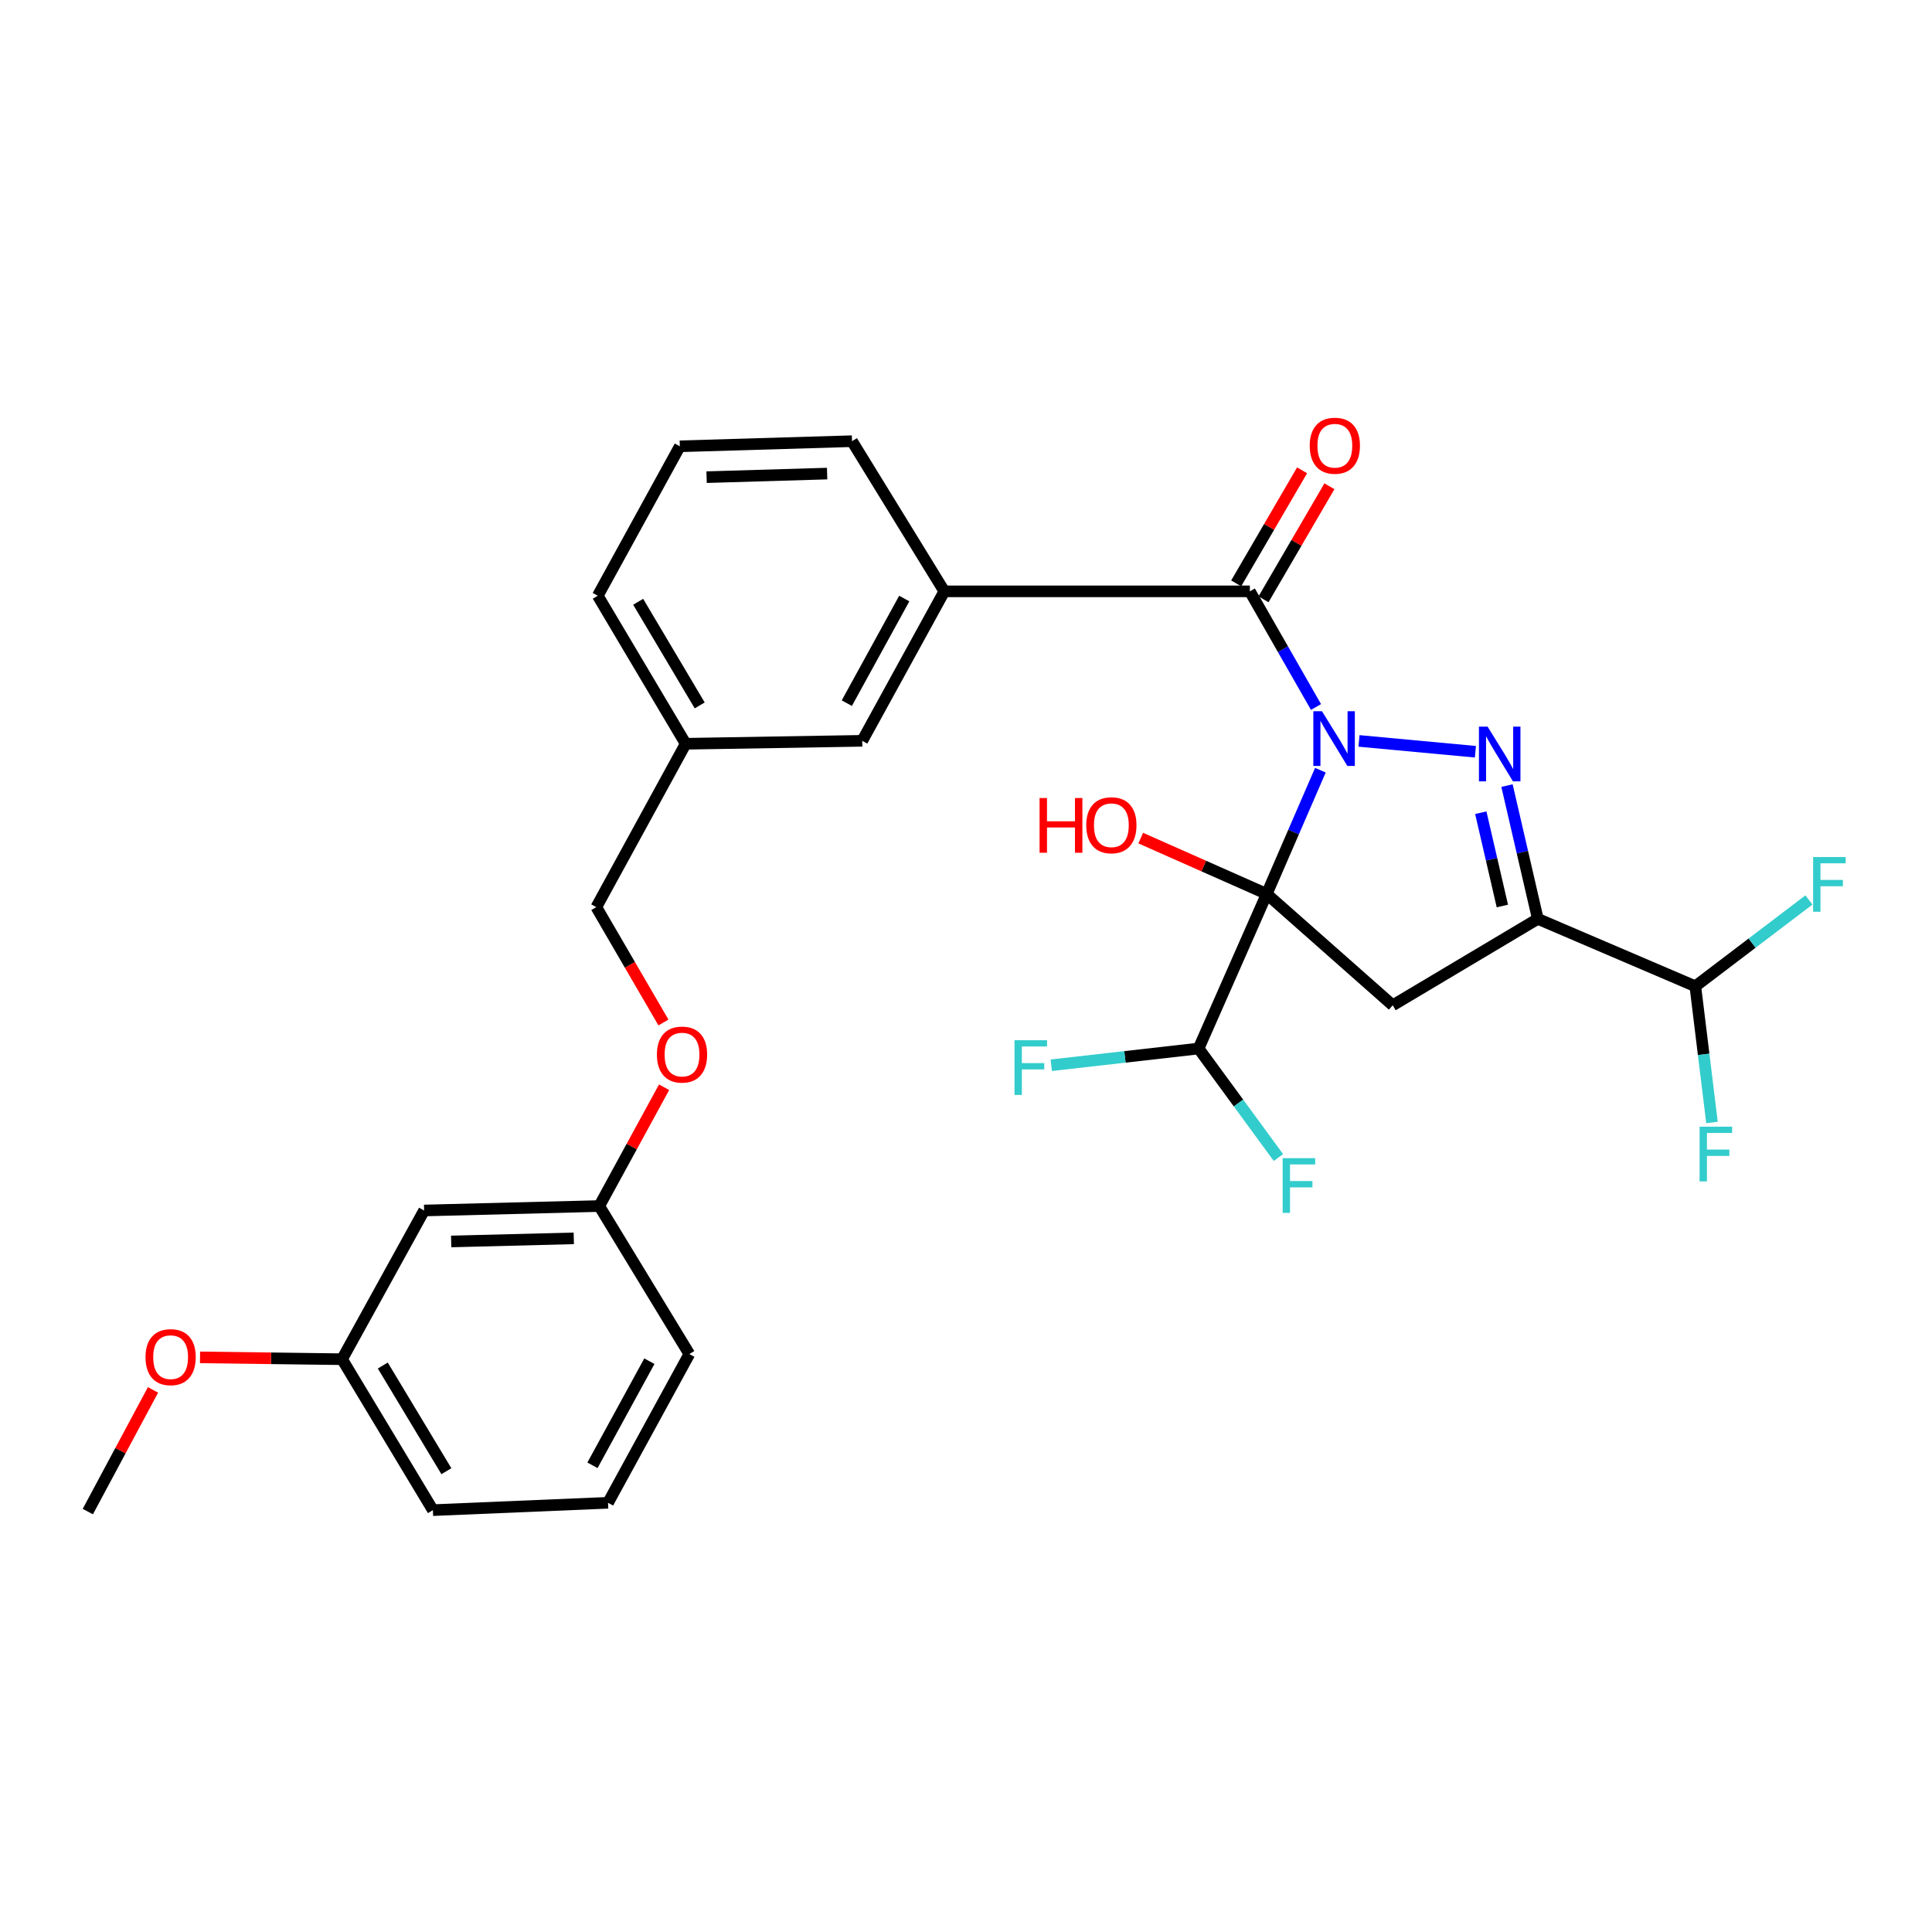 <?xml version='1.0' encoding='iso-8859-1'?>
<svg version='1.1' baseProfile='full'
              xmlns='http://www.w3.org/2000/svg'
                      xmlns:rdkit='http://www.rdkit.org/xml'
                      xmlns:xlink='http://www.w3.org/1999/xlink'
                  xml:space='preserve'
width='1000px' height='1000px' viewBox='0 0 1000 1000'>
<!-- END OF HEADER -->
<rect style='opacity:1.0;fill:#FFFFFF;stroke:none' width='1000' height='1000' x='0' y='0'> </rect>
<path class='bond-0' d='M 683.431,398.651 L 669.545,430.683' style='fill:none;fill-rule:evenodd;stroke:#0000FF;stroke-width:6px;stroke-linecap:butt;stroke-linejoin:miter;stroke-opacity:1' />
<path class='bond-0' d='M 669.545,430.683 L 655.658,462.715' style='fill:none;fill-rule:evenodd;stroke:#000000;stroke-width:6px;stroke-linecap:butt;stroke-linejoin:miter;stroke-opacity:1' />
<path class='bond-1' d='M 703.412,383.498 L 763.672,389.102' style='fill:none;fill-rule:evenodd;stroke:#0000FF;stroke-width:6px;stroke-linecap:butt;stroke-linejoin:miter;stroke-opacity:1' />
<path class='bond-4' d='M 681.165,365.944 L 664.043,336.011' style='fill:none;fill-rule:evenodd;stroke:#0000FF;stroke-width:6px;stroke-linecap:butt;stroke-linejoin:miter;stroke-opacity:1' />
<path class='bond-4' d='M 664.043,336.011 L 646.922,306.079' style='fill:none;fill-rule:evenodd;stroke:#000000;stroke-width:6px;stroke-linecap:butt;stroke-linejoin:miter;stroke-opacity:1' />
<path class='bond-3' d='M 655.658,462.715 L 720.868,520.345' style='fill:none;fill-rule:evenodd;stroke:#000000;stroke-width:6px;stroke-linecap:butt;stroke-linejoin:miter;stroke-opacity:1' />
<path class='bond-6' d='M 655.658,462.715 L 620.378,542.713' style='fill:none;fill-rule:evenodd;stroke:#000000;stroke-width:6px;stroke-linecap:butt;stroke-linejoin:miter;stroke-opacity:1' />
<path class='bond-9' d='M 655.658,462.715 L 623.05,448.258' style='fill:none;fill-rule:evenodd;stroke:#000000;stroke-width:6px;stroke-linecap:butt;stroke-linejoin:miter;stroke-opacity:1' />
<path class='bond-9' d='M 623.05,448.258 L 590.441,433.801' style='fill:none;fill-rule:evenodd;stroke:#FF0000;stroke-width:6px;stroke-linecap:butt;stroke-linejoin:miter;stroke-opacity:1' />
<path class='bond-2' d='M 780.021,406.62 L 787.995,441.111' style='fill:none;fill-rule:evenodd;stroke:#0000FF;stroke-width:6px;stroke-linecap:butt;stroke-linejoin:miter;stroke-opacity:1' />
<path class='bond-2' d='M 787.995,441.111 L 795.969,475.601' style='fill:none;fill-rule:evenodd;stroke:#000000;stroke-width:6px;stroke-linecap:butt;stroke-linejoin:miter;stroke-opacity:1' />
<path class='bond-2' d='M 766.454,420.657 L 772.036,444.8' style='fill:none;fill-rule:evenodd;stroke:#0000FF;stroke-width:6px;stroke-linecap:butt;stroke-linejoin:miter;stroke-opacity:1' />
<path class='bond-2' d='M 772.036,444.8 L 777.618,468.943' style='fill:none;fill-rule:evenodd;stroke:#000000;stroke-width:6px;stroke-linecap:butt;stroke-linejoin:miter;stroke-opacity:1' />
<path class='bond-7' d='M 795.969,475.601 L 877.496,510.49' style='fill:none;fill-rule:evenodd;stroke:#000000;stroke-width:6px;stroke-linecap:butt;stroke-linejoin:miter;stroke-opacity:1' />
<path class='bond-29' d='M 795.969,475.601 L 720.868,520.345' style='fill:none;fill-rule:evenodd;stroke:#000000;stroke-width:6px;stroke-linecap:butt;stroke-linejoin:miter;stroke-opacity:1' />
<path class='bond-5' d='M 646.922,306.079 L 488.775,306.079' style='fill:none;fill-rule:evenodd;stroke:#000000;stroke-width:6px;stroke-linecap:butt;stroke-linejoin:miter;stroke-opacity:1' />
<path class='bond-8' d='M 653.997,310.203 L 671.053,280.947' style='fill:none;fill-rule:evenodd;stroke:#000000;stroke-width:6px;stroke-linecap:butt;stroke-linejoin:miter;stroke-opacity:1' />
<path class='bond-8' d='M 671.053,280.947 L 688.109,251.69' style='fill:none;fill-rule:evenodd;stroke:#FF0000;stroke-width:6px;stroke-linecap:butt;stroke-linejoin:miter;stroke-opacity:1' />
<path class='bond-8' d='M 639.847,301.954 L 656.902,272.697' style='fill:none;fill-rule:evenodd;stroke:#000000;stroke-width:6px;stroke-linecap:butt;stroke-linejoin:miter;stroke-opacity:1' />
<path class='bond-8' d='M 656.902,272.697 L 673.958,243.441' style='fill:none;fill-rule:evenodd;stroke:#FF0000;stroke-width:6px;stroke-linecap:butt;stroke-linejoin:miter;stroke-opacity:1' />
<path class='bond-10' d='M 488.775,306.079 L 446.296,383.446' style='fill:none;fill-rule:evenodd;stroke:#000000;stroke-width:6px;stroke-linecap:butt;stroke-linejoin:miter;stroke-opacity:1' />
<path class='bond-10' d='M 468.045,309.8 L 438.31,363.958' style='fill:none;fill-rule:evenodd;stroke:#000000;stroke-width:6px;stroke-linecap:butt;stroke-linejoin:miter;stroke-opacity:1' />
<path class='bond-21' d='M 488.775,306.079 L 441,228.356' style='fill:none;fill-rule:evenodd;stroke:#000000;stroke-width:6px;stroke-linecap:butt;stroke-linejoin:miter;stroke-opacity:1' />
<path class='bond-14' d='M 620.378,542.713 L 641.044,570.924' style='fill:none;fill-rule:evenodd;stroke:#000000;stroke-width:6px;stroke-linecap:butt;stroke-linejoin:miter;stroke-opacity:1' />
<path class='bond-14' d='M 641.044,570.924 L 661.711,599.135' style='fill:none;fill-rule:evenodd;stroke:#33CCCC;stroke-width:6px;stroke-linecap:butt;stroke-linejoin:miter;stroke-opacity:1' />
<path class='bond-15' d='M 620.378,542.713 L 582.255,547.043' style='fill:none;fill-rule:evenodd;stroke:#000000;stroke-width:6px;stroke-linecap:butt;stroke-linejoin:miter;stroke-opacity:1' />
<path class='bond-15' d='M 582.255,547.043 L 544.133,551.372' style='fill:none;fill-rule:evenodd;stroke:#33CCCC;stroke-width:6px;stroke-linecap:butt;stroke-linejoin:miter;stroke-opacity:1' />
<path class='bond-16' d='M 877.496,510.49 L 906.894,488.154' style='fill:none;fill-rule:evenodd;stroke:#000000;stroke-width:6px;stroke-linecap:butt;stroke-linejoin:miter;stroke-opacity:1' />
<path class='bond-16' d='M 906.894,488.154 L 936.293,465.818' style='fill:none;fill-rule:evenodd;stroke:#33CCCC;stroke-width:6px;stroke-linecap:butt;stroke-linejoin:miter;stroke-opacity:1' />
<path class='bond-17' d='M 877.496,510.49 L 881.81,545.741' style='fill:none;fill-rule:evenodd;stroke:#000000;stroke-width:6px;stroke-linecap:butt;stroke-linejoin:miter;stroke-opacity:1' />
<path class='bond-17' d='M 881.81,545.741 L 886.124,580.992' style='fill:none;fill-rule:evenodd;stroke:#33CCCC;stroke-width:6px;stroke-linecap:butt;stroke-linejoin:miter;stroke-opacity:1' />
<path class='bond-18' d='M 446.296,383.446 L 354.906,384.975' style='fill:none;fill-rule:evenodd;stroke:#000000;stroke-width:6px;stroke-linecap:butt;stroke-linejoin:miter;stroke-opacity:1' />
<path class='bond-11' d='M 219.518,626.55 L 310.171,624.248' style='fill:none;fill-rule:evenodd;stroke:#000000;stroke-width:6px;stroke-linecap:butt;stroke-linejoin:miter;stroke-opacity:1' />
<path class='bond-11' d='M 233.531,642.579 L 296.989,640.968' style='fill:none;fill-rule:evenodd;stroke:#000000;stroke-width:6px;stroke-linecap:butt;stroke-linejoin:miter;stroke-opacity:1' />
<path class='bond-19' d='M 219.518,626.55 L 177.048,703.526' style='fill:none;fill-rule:evenodd;stroke:#000000;stroke-width:6px;stroke-linecap:butt;stroke-linejoin:miter;stroke-opacity:1' />
<path class='bond-12' d='M 343.397,529.236 L 326.024,499.384' style='fill:none;fill-rule:evenodd;stroke:#FF0000;stroke-width:6px;stroke-linecap:butt;stroke-linejoin:miter;stroke-opacity:1' />
<path class='bond-12' d='M 326.024,499.384 L 308.651,469.531' style='fill:none;fill-rule:evenodd;stroke:#000000;stroke-width:6px;stroke-linecap:butt;stroke-linejoin:miter;stroke-opacity:1' />
<path class='bond-13' d='M 343.736,562.757 L 326.954,593.502' style='fill:none;fill-rule:evenodd;stroke:#FF0000;stroke-width:6px;stroke-linecap:butt;stroke-linejoin:miter;stroke-opacity:1' />
<path class='bond-13' d='M 326.954,593.502 L 310.171,624.248' style='fill:none;fill-rule:evenodd;stroke:#000000;stroke-width:6px;stroke-linecap:butt;stroke-linejoin:miter;stroke-opacity:1' />
<path class='bond-25' d='M 310.171,624.248 L 356.799,700.86' style='fill:none;fill-rule:evenodd;stroke:#000000;stroke-width:6px;stroke-linecap:butt;stroke-linejoin:miter;stroke-opacity:1' />
<path class='bond-20' d='M 354.906,384.975 L 308.651,469.531' style='fill:none;fill-rule:evenodd;stroke:#000000;stroke-width:6px;stroke-linecap:butt;stroke-linejoin:miter;stroke-opacity:1' />
<path class='bond-30' d='M 354.906,384.975 L 309.406,308.354' style='fill:none;fill-rule:evenodd;stroke:#000000;stroke-width:6px;stroke-linecap:butt;stroke-linejoin:miter;stroke-opacity:1' />
<path class='bond-30' d='M 362.165,365.118 L 330.315,311.483' style='fill:none;fill-rule:evenodd;stroke:#000000;stroke-width:6px;stroke-linecap:butt;stroke-linejoin:miter;stroke-opacity:1' />
<path class='bond-22' d='M 177.048,703.526 L 140.291,703.051' style='fill:none;fill-rule:evenodd;stroke:#000000;stroke-width:6px;stroke-linecap:butt;stroke-linejoin:miter;stroke-opacity:1' />
<path class='bond-22' d='M 140.291,703.051 L 103.534,702.576' style='fill:none;fill-rule:evenodd;stroke:#FF0000;stroke-width:6px;stroke-linecap:butt;stroke-linejoin:miter;stroke-opacity:1' />
<path class='bond-31' d='M 177.048,703.526 L 224.068,781.649' style='fill:none;fill-rule:evenodd;stroke:#000000;stroke-width:6px;stroke-linecap:butt;stroke-linejoin:miter;stroke-opacity:1' />
<path class='bond-31' d='M 198.135,706.798 L 231.049,761.484' style='fill:none;fill-rule:evenodd;stroke:#000000;stroke-width:6px;stroke-linecap:butt;stroke-linejoin:miter;stroke-opacity:1' />
<path class='bond-23' d='M 441,228.356 L 351.876,231.004' style='fill:none;fill-rule:evenodd;stroke:#000000;stroke-width:6px;stroke-linecap:butt;stroke-linejoin:miter;stroke-opacity:1' />
<path class='bond-23' d='M 428.118,245.126 L 365.731,246.98' style='fill:none;fill-rule:evenodd;stroke:#000000;stroke-width:6px;stroke-linecap:butt;stroke-linejoin:miter;stroke-opacity:1' />
<path class='bond-28' d='M 79.193,719.409 L 62.324,750.902' style='fill:none;fill-rule:evenodd;stroke:#FF0000;stroke-width:6px;stroke-linecap:butt;stroke-linejoin:miter;stroke-opacity:1' />
<path class='bond-28' d='M 62.324,750.902 L 45.455,782.395' style='fill:none;fill-rule:evenodd;stroke:#000000;stroke-width:6px;stroke-linecap:butt;stroke-linejoin:miter;stroke-opacity:1' />
<path class='bond-27' d='M 351.876,231.004 L 309.406,308.354' style='fill:none;fill-rule:evenodd;stroke:#000000;stroke-width:6px;stroke-linecap:butt;stroke-linejoin:miter;stroke-opacity:1' />
<path class='bond-24' d='M 314.721,777.845 L 356.799,700.86' style='fill:none;fill-rule:evenodd;stroke:#000000;stroke-width:6px;stroke-linecap:butt;stroke-linejoin:miter;stroke-opacity:1' />
<path class='bond-24' d='M 306.659,758.441 L 336.114,704.552' style='fill:none;fill-rule:evenodd;stroke:#000000;stroke-width:6px;stroke-linecap:butt;stroke-linejoin:miter;stroke-opacity:1' />
<path class='bond-26' d='M 314.721,777.845 L 224.068,781.649' style='fill:none;fill-rule:evenodd;stroke:#000000;stroke-width:6px;stroke-linecap:butt;stroke-linejoin:miter;stroke-opacity:1' />
<path  class='atom-0' d='M 684.26 368.139
L 693.54 383.139
Q 694.46 384.619, 695.94 387.299
Q 697.42 389.979, 697.5 390.139
L 697.5 368.139
L 701.26 368.139
L 701.26 396.459
L 697.38 396.459
L 687.42 380.059
Q 686.26 378.139, 685.02 375.939
Q 683.82 373.739, 683.46 373.059
L 683.46 396.459
L 679.78 396.459
L 679.78 368.139
L 684.26 368.139
' fill='#0000FF'/>
<path  class='atom-2' d='M 769.981 376.111
L 779.261 391.111
Q 780.181 392.591, 781.661 395.271
Q 783.141 397.951, 783.221 398.111
L 783.221 376.111
L 786.981 376.111
L 786.981 404.431
L 783.101 404.431
L 773.141 388.031
Q 771.981 386.111, 770.741 383.911
Q 769.541 381.711, 769.181 381.031
L 769.181 404.431
L 765.501 404.431
L 765.501 376.111
L 769.981 376.111
' fill='#0000FF'/>
<path  class='atom-9' d='M 677.911 230.702
Q 677.911 223.902, 681.271 220.102
Q 684.631 216.302, 690.911 216.302
Q 697.191 216.302, 700.551 220.102
Q 703.911 223.902, 703.911 230.702
Q 703.911 237.582, 700.511 241.502
Q 697.111 245.382, 690.911 245.382
Q 684.671 245.382, 681.271 241.502
Q 677.911 237.622, 677.911 230.702
M 690.911 242.182
Q 695.231 242.182, 697.551 239.302
Q 699.911 236.382, 699.911 230.702
Q 699.911 225.142, 697.551 222.342
Q 695.231 219.502, 690.911 219.502
Q 686.591 219.502, 684.231 222.302
Q 681.911 225.102, 681.911 230.702
Q 681.911 236.422, 684.231 239.302
Q 686.591 242.182, 690.911 242.182
' fill='#FF0000'/>
<path  class='atom-10' d='M 538.082 413.062
L 541.922 413.062
L 541.922 425.102
L 556.402 425.102
L 556.402 413.062
L 560.242 413.062
L 560.242 441.382
L 556.402 441.382
L 556.402 428.302
L 541.922 428.302
L 541.922 441.382
L 538.082 441.382
L 538.082 413.062
' fill='#FF0000'/>
<path  class='atom-10' d='M 562.242 427.142
Q 562.242 420.342, 565.602 416.542
Q 568.962 412.742, 575.242 412.742
Q 581.522 412.742, 584.882 416.542
Q 588.242 420.342, 588.242 427.142
Q 588.242 434.022, 584.842 437.942
Q 581.442 441.822, 575.242 441.822
Q 569.002 441.822, 565.602 437.942
Q 562.242 434.062, 562.242 427.142
M 575.242 438.622
Q 579.562 438.622, 581.882 435.742
Q 584.242 432.822, 584.242 427.142
Q 584.242 421.582, 581.882 418.782
Q 579.562 415.942, 575.242 415.942
Q 570.922 415.942, 568.562 418.742
Q 566.242 421.542, 566.242 427.142
Q 566.242 432.862, 568.562 435.742
Q 570.922 438.622, 575.242 438.622
' fill='#FF0000'/>
<path  class='atom-13' d='M 340.013 545.841
Q 340.013 539.041, 343.373 535.241
Q 346.733 531.441, 353.013 531.441
Q 359.293 531.441, 362.653 535.241
Q 366.013 539.041, 366.013 545.841
Q 366.013 552.721, 362.613 556.641
Q 359.213 560.521, 353.013 560.521
Q 346.773 560.521, 343.373 556.641
Q 340.013 552.761, 340.013 545.841
M 353.013 557.321
Q 357.333 557.321, 359.653 554.441
Q 362.013 551.521, 362.013 545.841
Q 362.013 540.281, 359.653 537.481
Q 357.333 534.641, 353.013 534.641
Q 348.693 534.641, 346.333 537.441
Q 344.013 540.241, 344.013 545.841
Q 344.013 551.561, 346.333 554.441
Q 348.693 557.321, 353.013 557.321
' fill='#FF0000'/>
<path  class='atom-15' d='M 663.909 599.468
L 680.749 599.468
L 680.749 602.708
L 667.709 602.708
L 667.709 611.308
L 679.309 611.308
L 679.309 614.588
L 667.709 614.588
L 667.709 627.788
L 663.909 627.788
L 663.909 599.468
' fill='#33CCCC'/>
<path  class='atom-16' d='M 525.108 538.417
L 541.948 538.417
L 541.948 541.657
L 528.908 541.657
L 528.908 550.257
L 540.508 550.257
L 540.508 553.537
L 528.908 553.537
L 528.908 566.737
L 525.108 566.737
L 525.108 538.417
' fill='#33CCCC'/>
<path  class='atom-17' d='M 938.471 443.605
L 955.311 443.605
L 955.311 446.845
L 942.271 446.845
L 942.271 455.445
L 953.871 455.445
L 953.871 458.725
L 942.271 458.725
L 942.271 471.925
L 938.471 471.925
L 938.471 443.605
' fill='#33CCCC'/>
<path  class='atom-18' d='M 879.704 583.179
L 896.544 583.179
L 896.544 586.419
L 883.504 586.419
L 883.504 595.019
L 895.104 595.019
L 895.104 598.299
L 883.504 598.299
L 883.504 611.499
L 879.704 611.499
L 879.704 583.179
' fill='#33CCCC'/>
<path  class='atom-23' d='M 75.315 702.46
Q 75.315 695.66, 78.675 691.86
Q 82.035 688.06, 88.315 688.06
Q 94.595 688.06, 97.955 691.86
Q 101.315 695.66, 101.315 702.46
Q 101.315 709.34, 97.915 713.26
Q 94.515 717.14, 88.315 717.14
Q 82.075 717.14, 78.675 713.26
Q 75.315 709.38, 75.315 702.46
M 88.315 713.94
Q 92.635 713.94, 94.955 711.06
Q 97.315 708.14, 97.315 702.46
Q 97.315 696.9, 94.955 694.1
Q 92.635 691.26, 88.315 691.26
Q 83.995 691.26, 81.635 694.06
Q 79.315 696.86, 79.315 702.46
Q 79.315 708.18, 81.635 711.06
Q 83.995 713.94, 88.315 713.94
' fill='#FF0000'/>
</svg>
